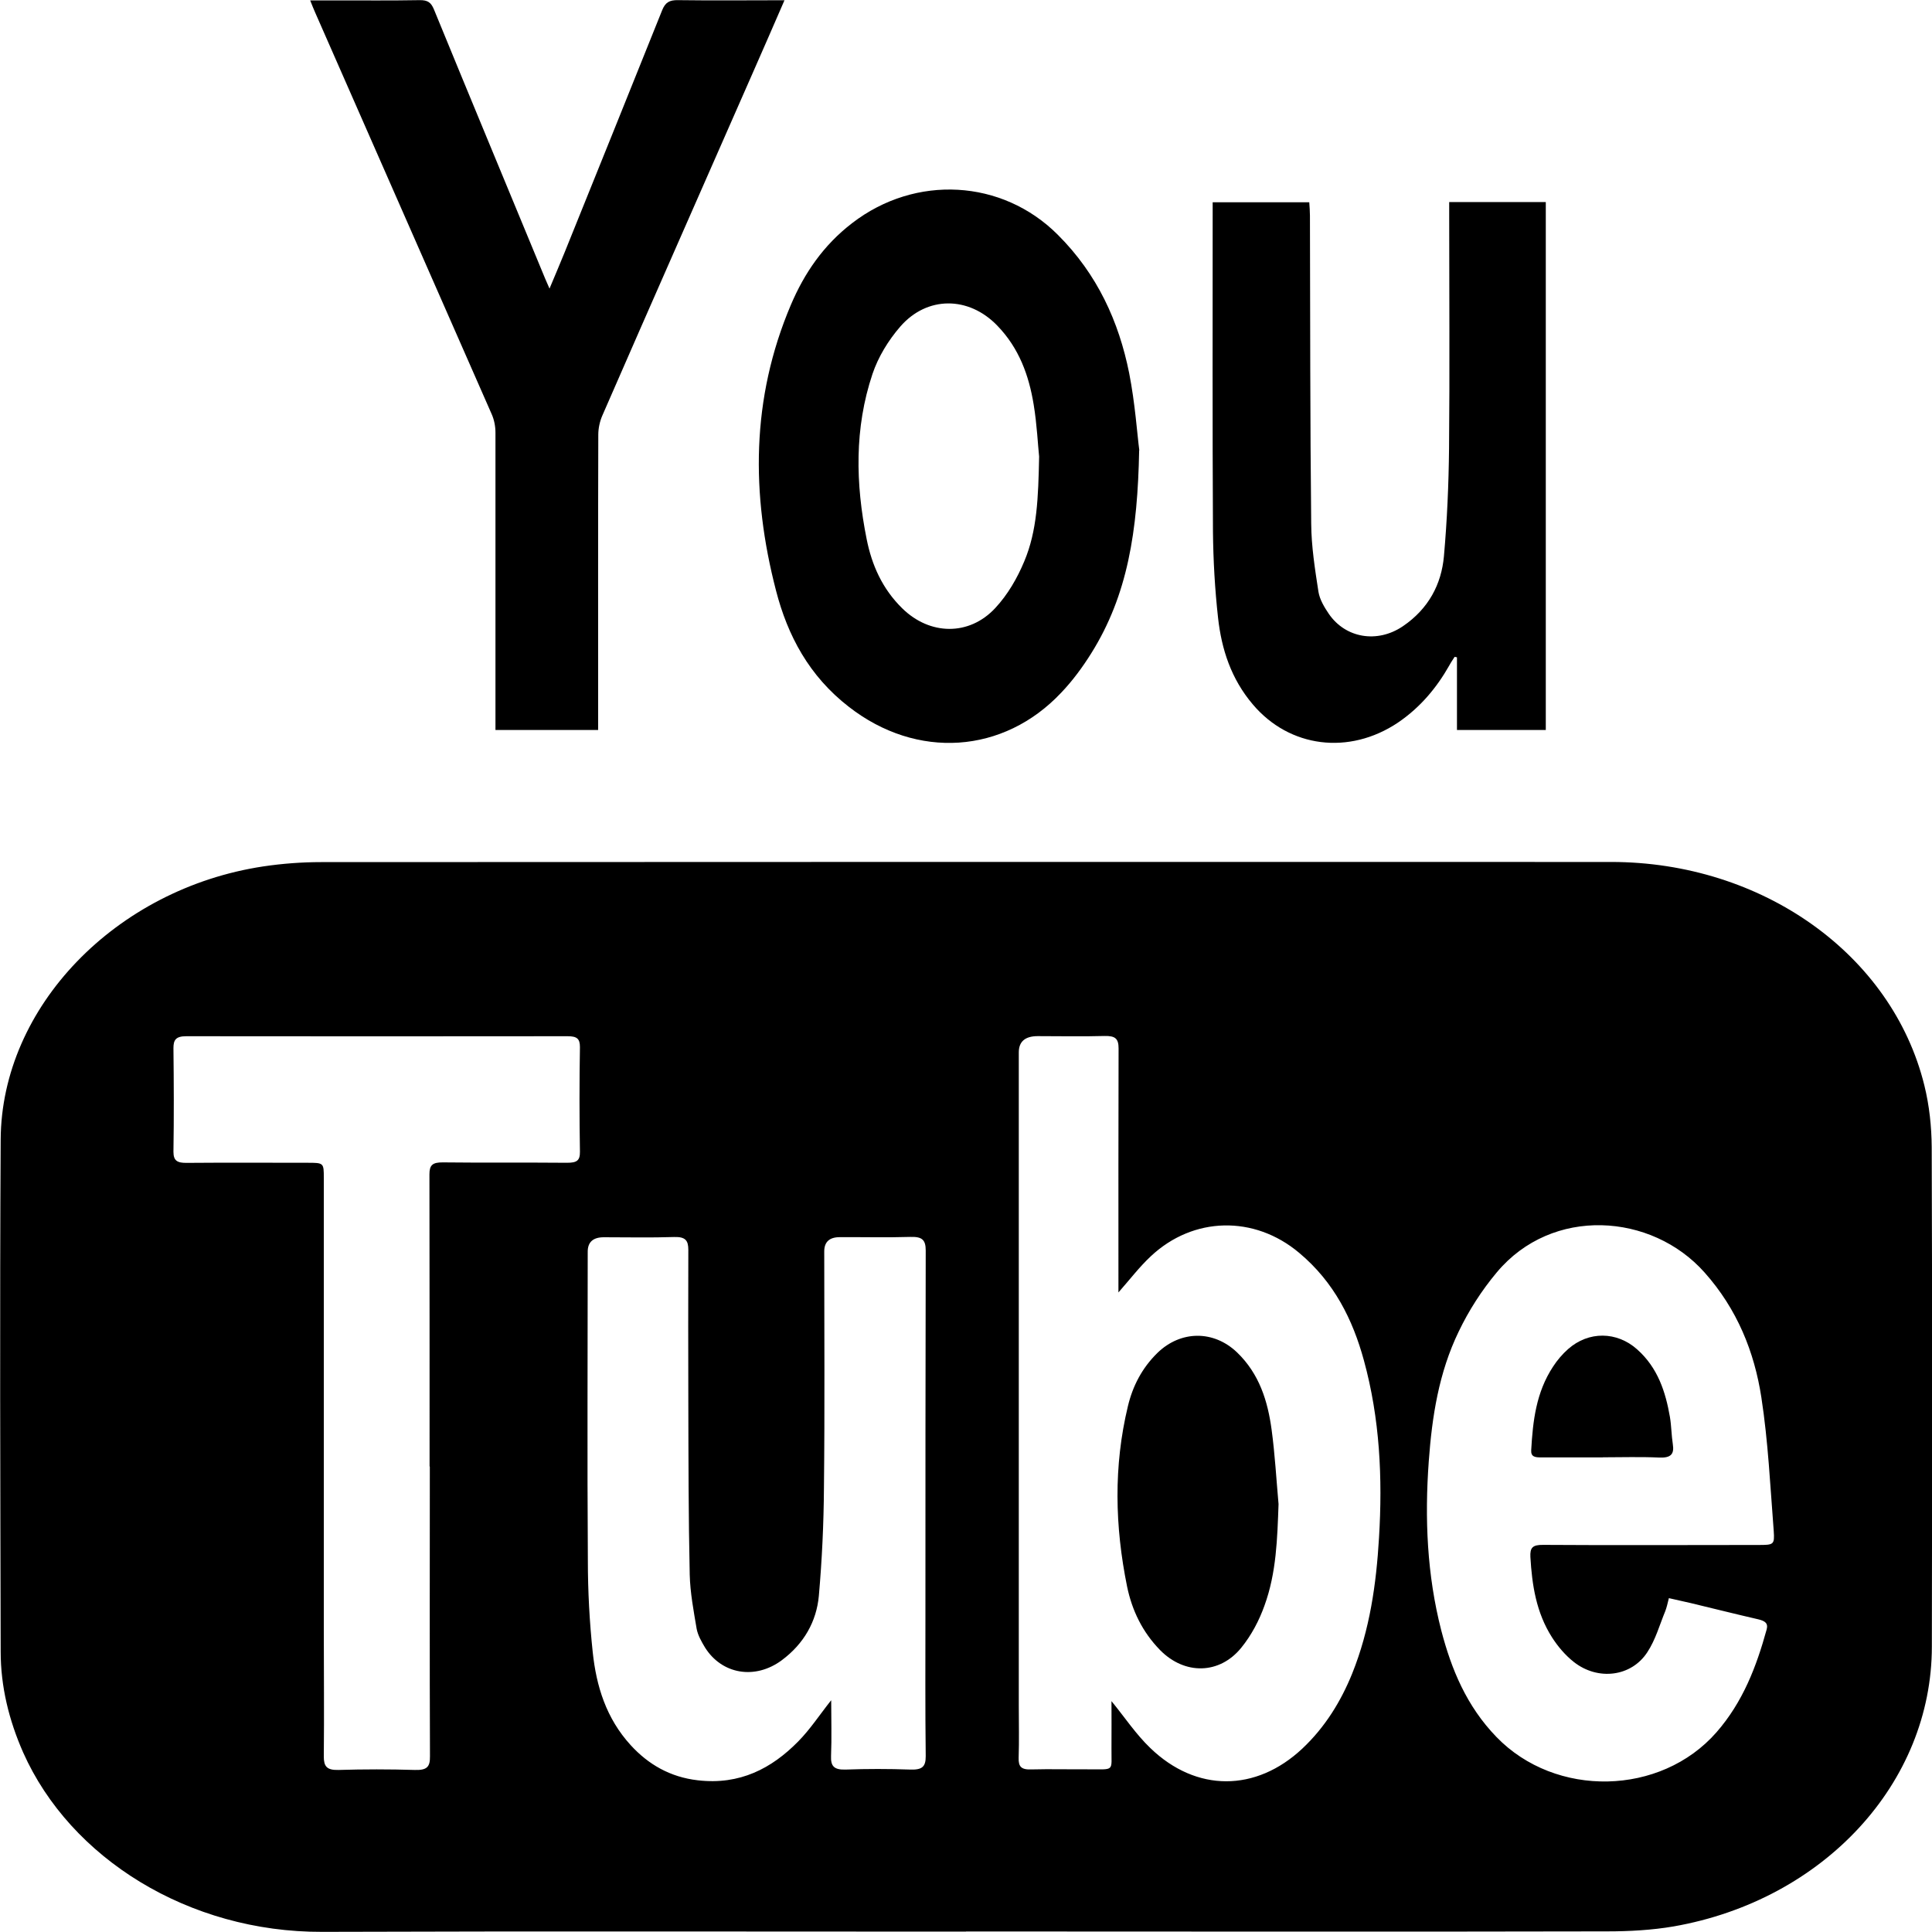 <svg width="40" height="40" viewBox="0 0 40 40" fill="none" xmlns="http://www.w3.org/2000/svg">
<g clip-path="url(#clip0_1215_41912)">
<path d="M20 39.992C15.557 39.992 11.115 39.982 6.672 39.997C3.907 40.007 1.456 38.475 0.48 36.284C0.184 35.613 0.014 34.916 0.014 34.196C0.006 30.662 -0.006 27.125 0.014 23.594C0.029 20.844 2.4 18.398 5.452 17.938C5.847 17.879 6.252 17.849 6.652 17.849C15.555 17.844 24.454 17.844 33.356 17.846C36.484 17.846 39.174 19.759 39.842 22.473C39.945 22.889 39.991 23.326 39.994 23.752C40.006 27.197 40.003 30.641 39.997 34.089C39.997 36.913 37.761 39.341 34.648 39.885C34.202 39.961 33.733 39.987 33.279 39.987C28.853 39.997 24.425 39.989 20 39.989V39.992ZM23.156 26.76V26.505C23.156 24.906 23.154 23.305 23.159 21.707C23.159 21.503 23.09 21.444 22.869 21.449C22.405 21.462 21.945 21.452 21.485 21.452C21.224 21.452 21.093 21.564 21.093 21.789V35.322C21.093 35.679 21.102 36.037 21.09 36.394C21.085 36.573 21.139 36.642 21.352 36.634C21.738 36.624 22.126 36.634 22.512 36.632C23.093 36.629 23.007 36.693 23.012 36.193C23.015 35.866 23.012 35.539 23.012 35.22C23.286 35.554 23.516 35.904 23.818 36.193C24.768 37.109 26.002 37.104 26.963 36.203C27.438 35.756 27.763 35.222 27.996 34.648C28.361 33.739 28.494 32.797 28.551 31.836C28.626 30.601 28.569 29.372 28.238 28.165C28.008 27.325 27.625 26.546 26.897 25.938C25.968 25.157 24.704 25.185 23.827 26.009C23.591 26.229 23.398 26.484 23.159 26.755L23.156 26.76ZM34.553 33.085C34.525 33.2 34.507 33.279 34.478 33.356C34.361 33.639 34.277 33.948 34.107 34.206C33.776 34.717 33.083 34.801 32.585 34.41C32.404 34.267 32.252 34.086 32.133 33.9C31.805 33.386 31.719 32.817 31.685 32.235C31.676 32.043 31.728 31.982 31.952 31.985C33.431 31.995 34.913 31.987 36.395 31.987C36.723 31.987 36.743 31.985 36.723 31.696C36.651 30.774 36.608 29.845 36.467 28.931C36.323 27.994 35.969 27.105 35.29 26.344C34.194 25.111 32.136 24.973 30.991 26.341C30.675 26.717 30.407 27.138 30.2 27.57C29.788 28.422 29.648 29.331 29.581 30.256C29.495 31.436 29.544 32.605 29.84 33.757C30.05 34.561 30.364 35.324 30.983 35.963C32.208 37.229 34.383 37.183 35.537 35.866C36.087 35.237 36.366 34.5 36.576 33.739C36.613 33.606 36.541 33.56 36.406 33.527C35.937 33.419 35.471 33.302 35.005 33.19C34.864 33.157 34.723 33.126 34.553 33.088V33.085ZM17.209 35.204C17.209 35.6 17.221 35.978 17.206 36.358C17.198 36.563 17.264 36.645 17.508 36.637C17.951 36.621 18.397 36.621 18.843 36.637C19.085 36.645 19.168 36.586 19.166 36.358C19.154 35.365 19.16 34.374 19.16 33.381C19.16 30.884 19.16 28.387 19.166 25.89C19.166 25.665 19.088 25.601 18.843 25.609C18.357 25.624 17.874 25.611 17.387 25.614C17.173 25.614 17.065 25.712 17.065 25.91C17.065 27.539 17.077 29.166 17.059 30.795C17.054 31.545 17.019 32.296 16.953 33.044C16.904 33.568 16.648 34.03 16.185 34.374C15.632 34.783 14.945 34.666 14.596 34.109C14.524 33.989 14.45 33.859 14.424 33.726C14.361 33.353 14.289 32.975 14.28 32.6C14.254 31.41 14.254 30.218 14.251 29.03C14.248 27.978 14.248 26.929 14.251 25.877C14.251 25.685 14.194 25.604 13.958 25.611C13.474 25.627 12.988 25.616 12.502 25.616C12.279 25.616 12.168 25.716 12.168 25.915C12.168 28.047 12.156 30.179 12.171 32.309C12.171 32.942 12.205 33.578 12.272 34.209C12.346 34.906 12.548 35.575 13.06 36.134C13.42 36.527 13.871 36.793 14.447 36.859C15.319 36.961 15.977 36.611 16.521 36.06C16.774 35.804 16.967 35.506 17.203 35.209L17.209 35.204ZM8.894 30.358C8.894 28.343 8.894 26.329 8.891 24.314C8.891 24.122 8.954 24.064 9.17 24.066C10.024 24.076 10.882 24.066 11.736 24.074C11.935 24.074 12.01 24.036 12.007 23.844C11.995 23.122 11.995 22.399 12.007 21.679C12.007 21.503 11.944 21.454 11.751 21.454C9.121 21.457 6.488 21.457 3.856 21.454C3.64 21.454 3.591 21.531 3.591 21.699C3.599 22.414 3.602 23.129 3.591 23.847C3.591 24.033 3.671 24.079 3.87 24.076C4.699 24.069 5.53 24.074 6.359 24.074C6.704 24.074 6.704 24.074 6.704 24.391V33.718C6.704 34.602 6.713 35.483 6.704 36.366C6.704 36.565 6.759 36.652 7.009 36.645C7.536 36.629 8.062 36.629 8.589 36.645C8.842 36.652 8.905 36.581 8.902 36.361C8.894 34.362 8.899 32.36 8.899 30.363" fill="black"/>
<path d="M23.585 9.325C23.553 10.995 23.349 12.318 22.593 13.526C22.414 13.812 22.21 14.09 21.974 14.338C20.777 15.612 18.982 15.729 17.577 14.636C16.749 13.996 16.306 13.155 16.067 12.229C15.549 10.234 15.549 8.253 16.375 6.31C16.651 5.661 17.045 5.077 17.646 4.617C18.953 3.611 20.748 3.708 21.899 4.859C22.722 5.679 23.165 6.662 23.378 7.724C23.502 8.355 23.545 8.999 23.588 9.323L23.585 9.325ZM21.514 9.453C21.488 9.216 21.47 8.794 21.401 8.376C21.303 7.778 21.102 7.209 20.645 6.739C20.055 6.129 19.194 6.123 18.639 6.762C18.389 7.05 18.182 7.392 18.064 7.742C17.687 8.866 17.713 10.015 17.943 11.161C18.049 11.695 18.265 12.188 18.679 12.594C19.249 13.155 20.063 13.171 20.604 12.591C20.866 12.31 21.062 11.968 21.206 11.623C21.473 10.988 21.496 10.314 21.514 9.453Z" fill="black"/>
<path d="M12.378 15.114H10.258V14.848C10.258 12.885 10.258 10.919 10.258 8.955C10.258 8.828 10.232 8.692 10.18 8.575C8.963 5.804 7.746 3.036 6.529 0.268C6.497 0.194 6.465 0.12 6.422 0.008H6.934C7.521 0.008 8.102 0.013 8.687 0.003C8.859 0 8.925 0.054 8.983 0.192C9.745 2.051 10.519 3.91 11.288 5.771C11.311 5.827 11.336 5.878 11.377 5.975C11.492 5.705 11.59 5.467 11.688 5.23C12.361 3.56 13.04 1.885 13.71 0.21C13.774 0.054 13.854 -0.002 14.044 0.003C14.763 0.013 15.486 0.005 16.242 0.005C16.012 0.531 15.796 1.034 15.575 1.532C14.542 3.887 13.5 6.241 12.473 8.598C12.418 8.723 12.387 8.866 12.387 8.999C12.381 10.939 12.384 12.882 12.384 14.823V15.111L12.378 15.114Z" fill="black"/>
<path d="M30.004 4.183H32.004V15.114H30.165V13.61C30.148 13.605 30.134 13.6 30.116 13.6C30.079 13.659 30.039 13.715 30.007 13.776C29.745 14.238 29.406 14.647 28.94 14.963C27.93 15.637 26.698 15.482 25.939 14.585C25.487 14.054 25.291 13.439 25.219 12.796C25.153 12.203 25.119 11.603 25.113 11.006C25.101 8.822 25.107 6.639 25.107 4.456V4.188H27.107C27.113 4.282 27.121 4.374 27.121 4.466C27.127 6.591 27.124 8.718 27.147 10.84C27.15 11.312 27.225 11.784 27.297 12.252C27.323 12.412 27.418 12.571 27.513 12.711C27.858 13.212 28.514 13.324 29.043 12.967C29.578 12.604 29.843 12.096 29.895 11.516C29.961 10.773 29.993 10.028 30.001 9.285C30.016 7.678 30.004 6.072 30.004 4.466V4.183Z" fill="black"/>
<path d="M26.471 31.139C26.445 31.852 26.428 32.559 26.18 33.241C26.071 33.547 25.91 33.856 25.697 34.117C25.248 34.668 24.529 34.681 24.02 34.165C23.648 33.785 23.436 33.335 23.335 32.847C23.082 31.602 23.053 30.355 23.352 29.114C23.45 28.701 23.643 28.323 23.965 28.009C24.445 27.544 25.125 27.536 25.611 27.999C26.077 28.448 26.247 29.012 26.327 29.597C26.396 30.108 26.425 30.626 26.471 31.142" fill="black"/>
<path d="M33.187 30.174C32.758 30.174 32.332 30.174 31.903 30.174C31.78 30.174 31.693 30.161 31.702 30.023C31.736 29.421 31.803 28.828 32.154 28.295C32.24 28.162 32.346 28.037 32.467 27.93C32.89 27.557 33.474 27.562 33.895 27.937C34.326 28.32 34.484 28.821 34.574 29.337C34.605 29.523 34.605 29.715 34.634 29.901C34.666 30.105 34.597 30.189 34.346 30.177C33.961 30.159 33.572 30.172 33.187 30.172" fill="black"/>
</g>
<defs>
<clipPath id="clip0_1215_41912">
<rect width="40" height="40" fill="white"/>
</clipPath>
</defs>
</svg>
